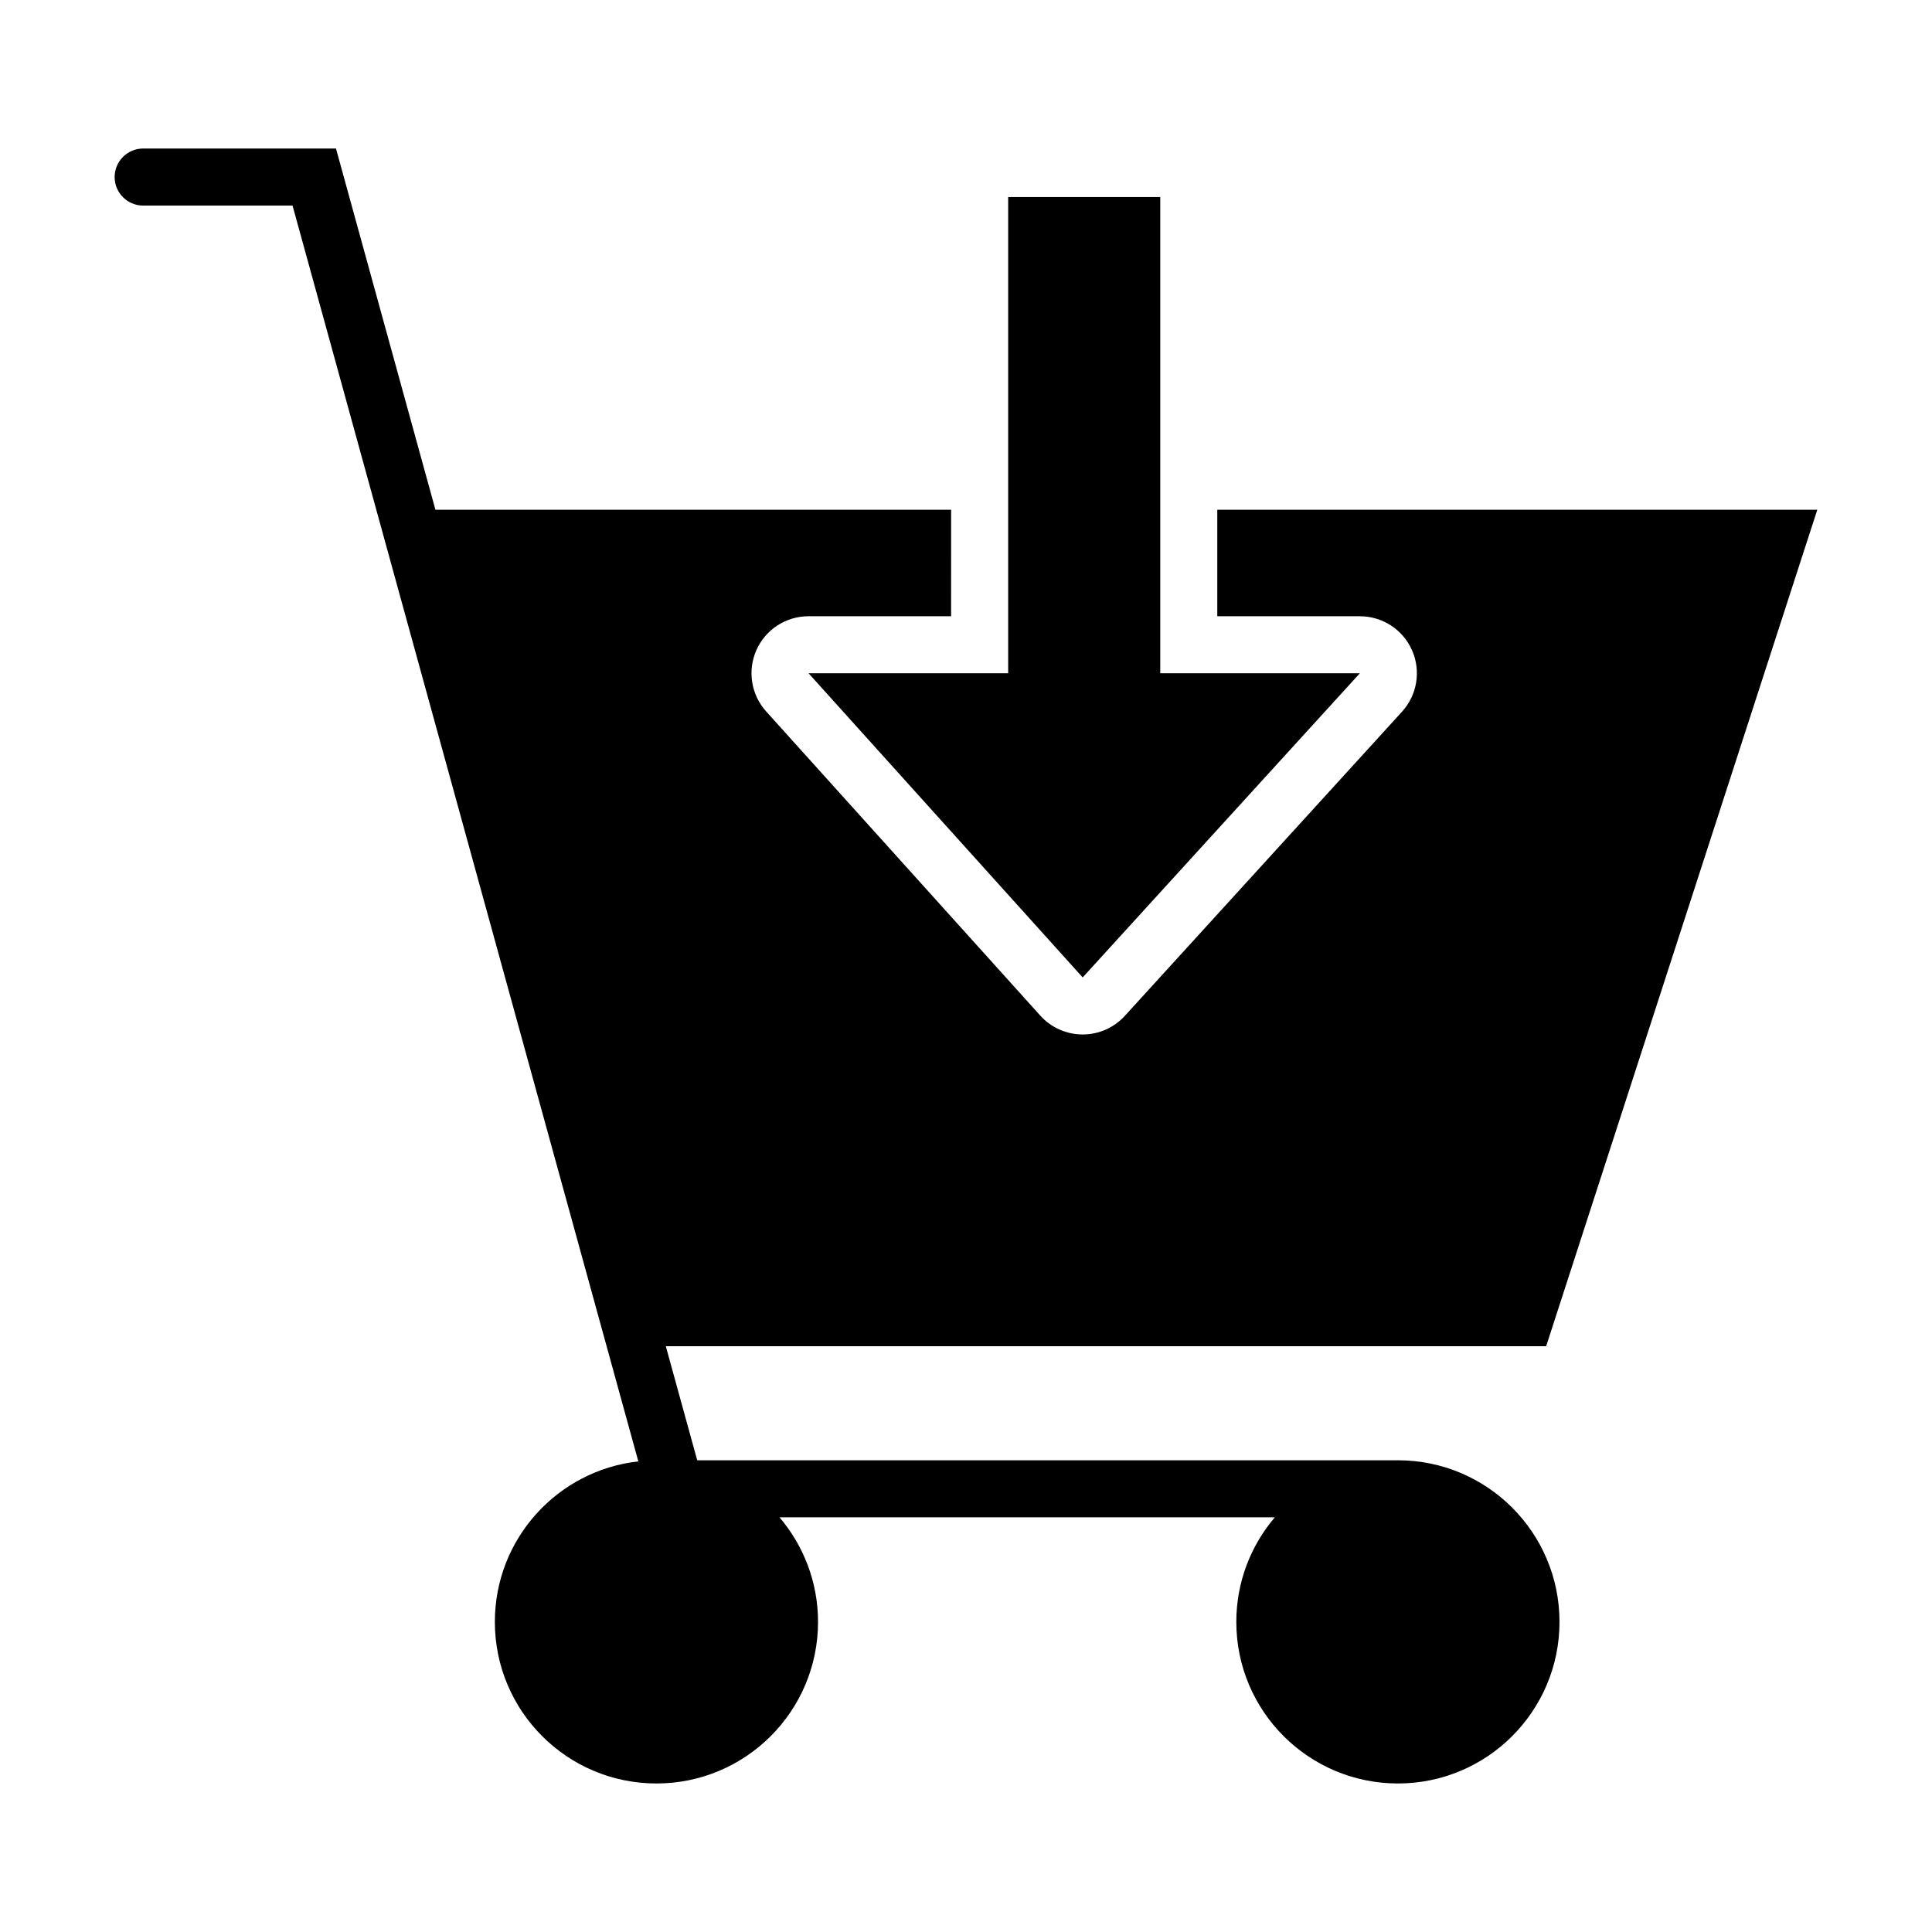 <?xml version="1.0" encoding="UTF-8"?>
<!-- Uploaded to: SVG Repo, www.svgrepo.com, Generator: SVG Repo Mixer Tools -->
<svg fill="#000000" width="800px" height="800px" version="1.1" viewBox="144 144 512 512" xmlns="http://www.w3.org/2000/svg">
 <g>
  <path d="m451.48 322.42v-126.21h-40.305v126.21h-52.902l72.648 80.609 73.457-80.609z"/>
  <path d="m514.46 530.99h-185.69l-8.324-30.23h233.3l71.855-221.67h-159.01v28.223h37.785c5.984 0 11.41 3.531 13.824 9.008 2.418 5.473 1.375 11.859-2.648 16.281l-73.457 80.609c-2.867 3.144-6.922 4.934-11.176 4.934h-0.039c-4.273-0.016-8.328-1.828-11.191-4.996l-72.648-80.609c-3.996-4.434-5.008-10.809-2.586-16.262 2.43-5.457 7.84-8.969 13.809-8.969h37.785l0.004-28.219h-136.66l-26.355-95.727h-51.098c-4.172 0-7.559 3.379-7.559 7.559 0 4.172 3.387 7.559 7.559 7.559h39.586l91.637 332.8c-21.387 2.394-38.016 20.504-38.023 42.535 0.004 23.66 19.176 42.82 42.824 42.824 23.641-0.004 42.82-19.16 42.824-42.824-0.004-10.578-3.859-20.242-10.211-27.711h131.27c-6.359 7.465-10.207 17.129-10.211 27.711 0.004 23.664 19.184 42.82 42.824 42.824 23.645-0.004 42.82-19.164 42.824-42.824-0.008-23.652-19.176-42.824-42.824-42.828z"/>
 </g>
</svg>